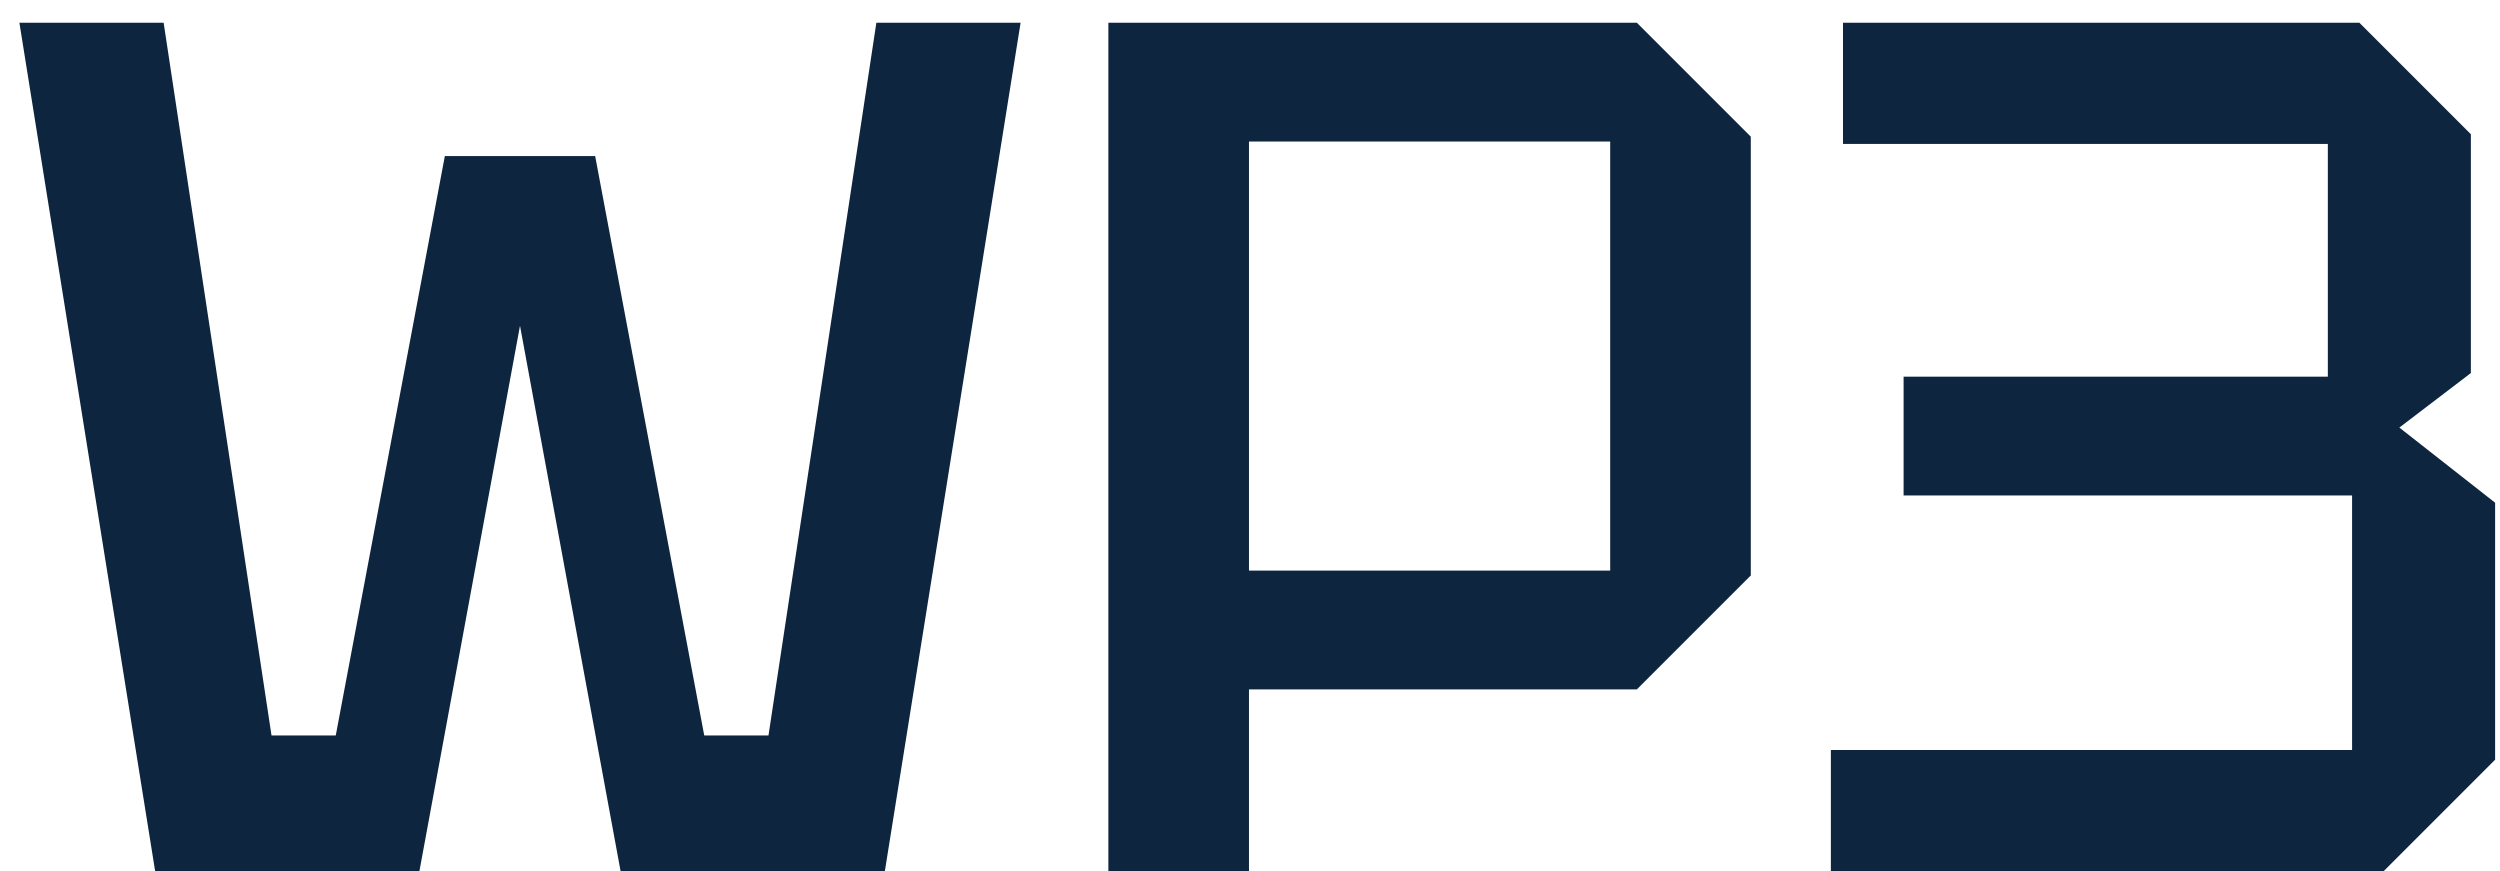 <svg xmlns="http://www.w3.org/2000/svg" width="66" height="23" viewBox="0 0 66 23" fill="none"><path d="M62.927 23H48.335V19.8H62.095V13.08H50.255V9.944H61.455V3.8H48.655V0.6H62.287L65.231 3.544V9.848L63.343 11.288L65.871 13.272V20.056L62.927 23Z" fill="#0D253F"></path><path d="M32.973 15.064H42.509V3.736H32.973V15.064ZM46.221 3.608V15.192L43.213 18.2H32.973V23H29.261V0.6H43.213L46.221 3.608Z" fill="#0D253F"></path><path d="M4.096 23L0.512 0.6H4.32L7.168 19.416H8.864L11.744 4.12H15.712L18.592 19.416H20.288L23.136 0.6H26.944L23.36 23H16.384L13.728 8.6L11.072 23H4.096Z" fill="#0D253F"></path></svg>
